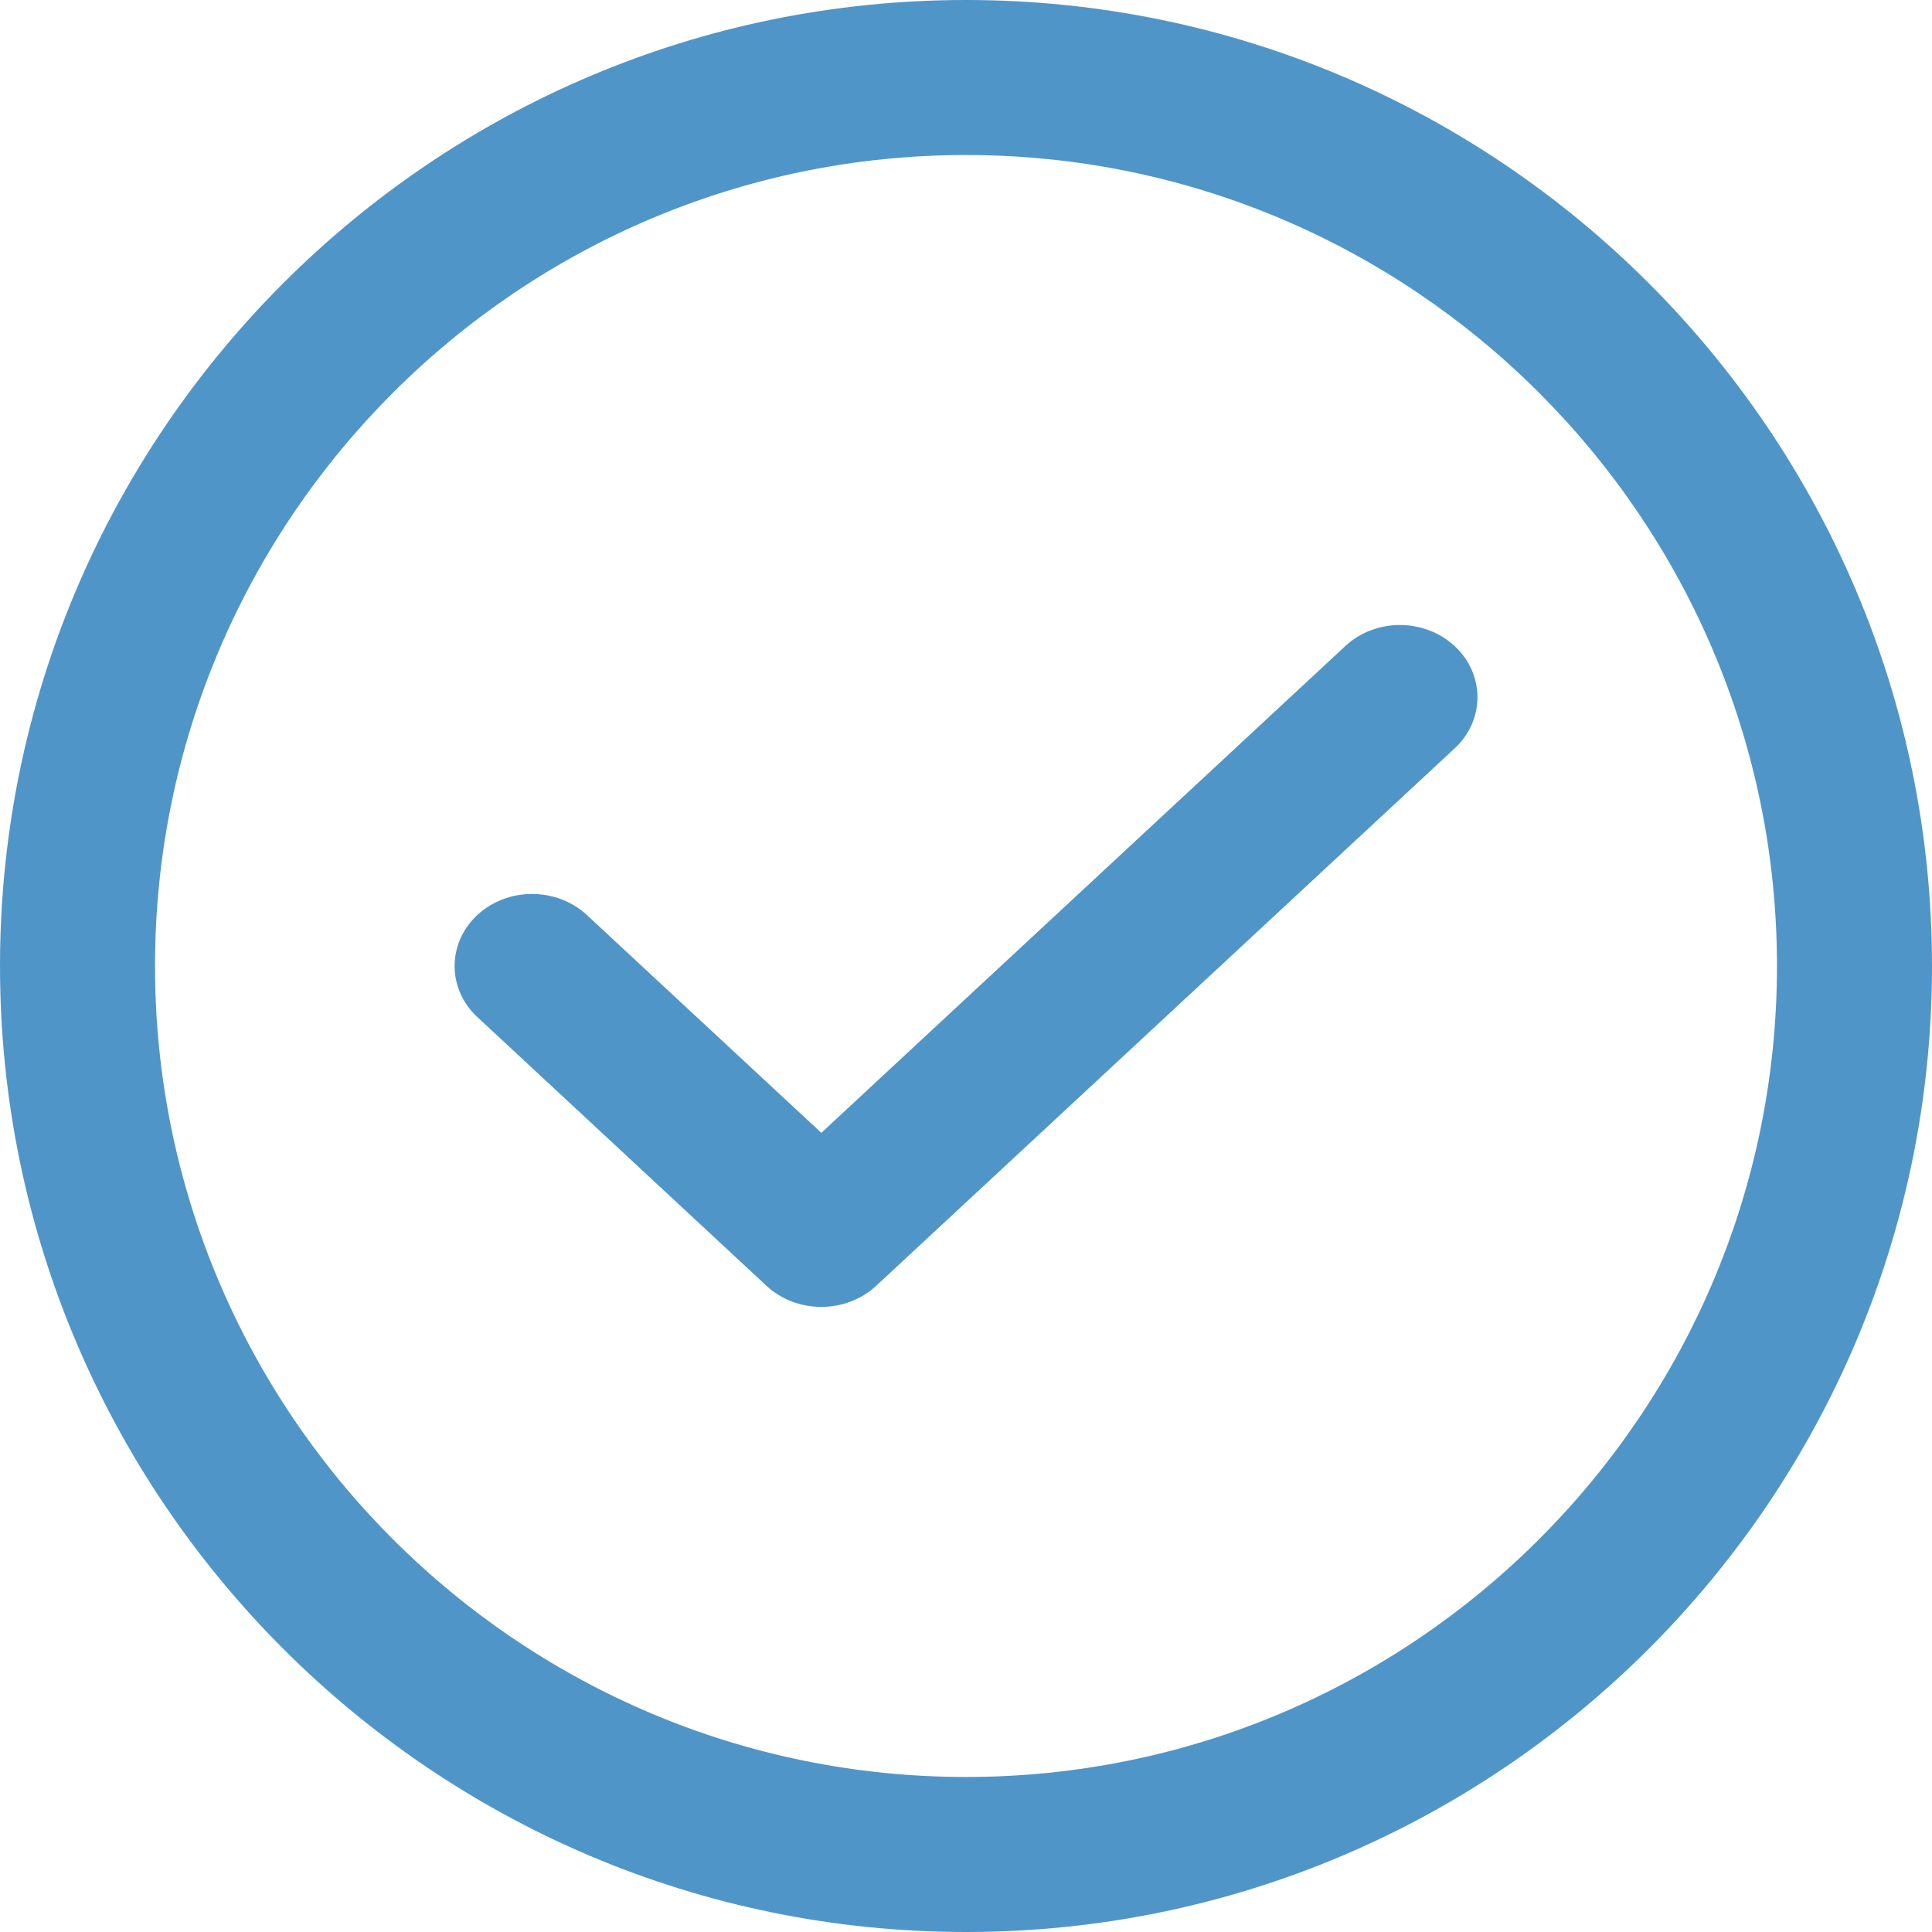 <svg width="25" height="25" viewBox="0 0 25 25" fill="none" xmlns="http://www.w3.org/2000/svg">
<path d="M17.406 8.362L10.628 14.659L7.595 11.841C7.204 11.477 6.567 11.477 6.176 11.841C5.785 12.204 5.785 12.797 6.176 13.16L9.918 16.638C10.115 16.821 10.371 16.911 10.628 16.911C10.884 16.911 11.14 16.821 11.338 16.638L18.825 9.682C19.216 9.319 19.216 8.726 18.825 8.362C18.431 7.996 17.797 7.996 17.406 8.362Z" fill="#5095C8"/>
<path d="M12.5 0C5.606 0 0 5.606 0 12.5C0 19.394 5.606 25 12.5 25C19.394 25 25 19.394 25 12.5C25 5.606 19.394 0 12.5 0ZM12.5 22.994C6.716 22.994 2.006 18.288 2.006 12.5C2.006 6.713 6.716 2.006 12.5 2.006C18.284 2.006 22.994 6.713 22.994 12.5C22.994 18.288 18.284 22.994 12.5 22.994Z" fill="#5095C8"/>
</svg>
